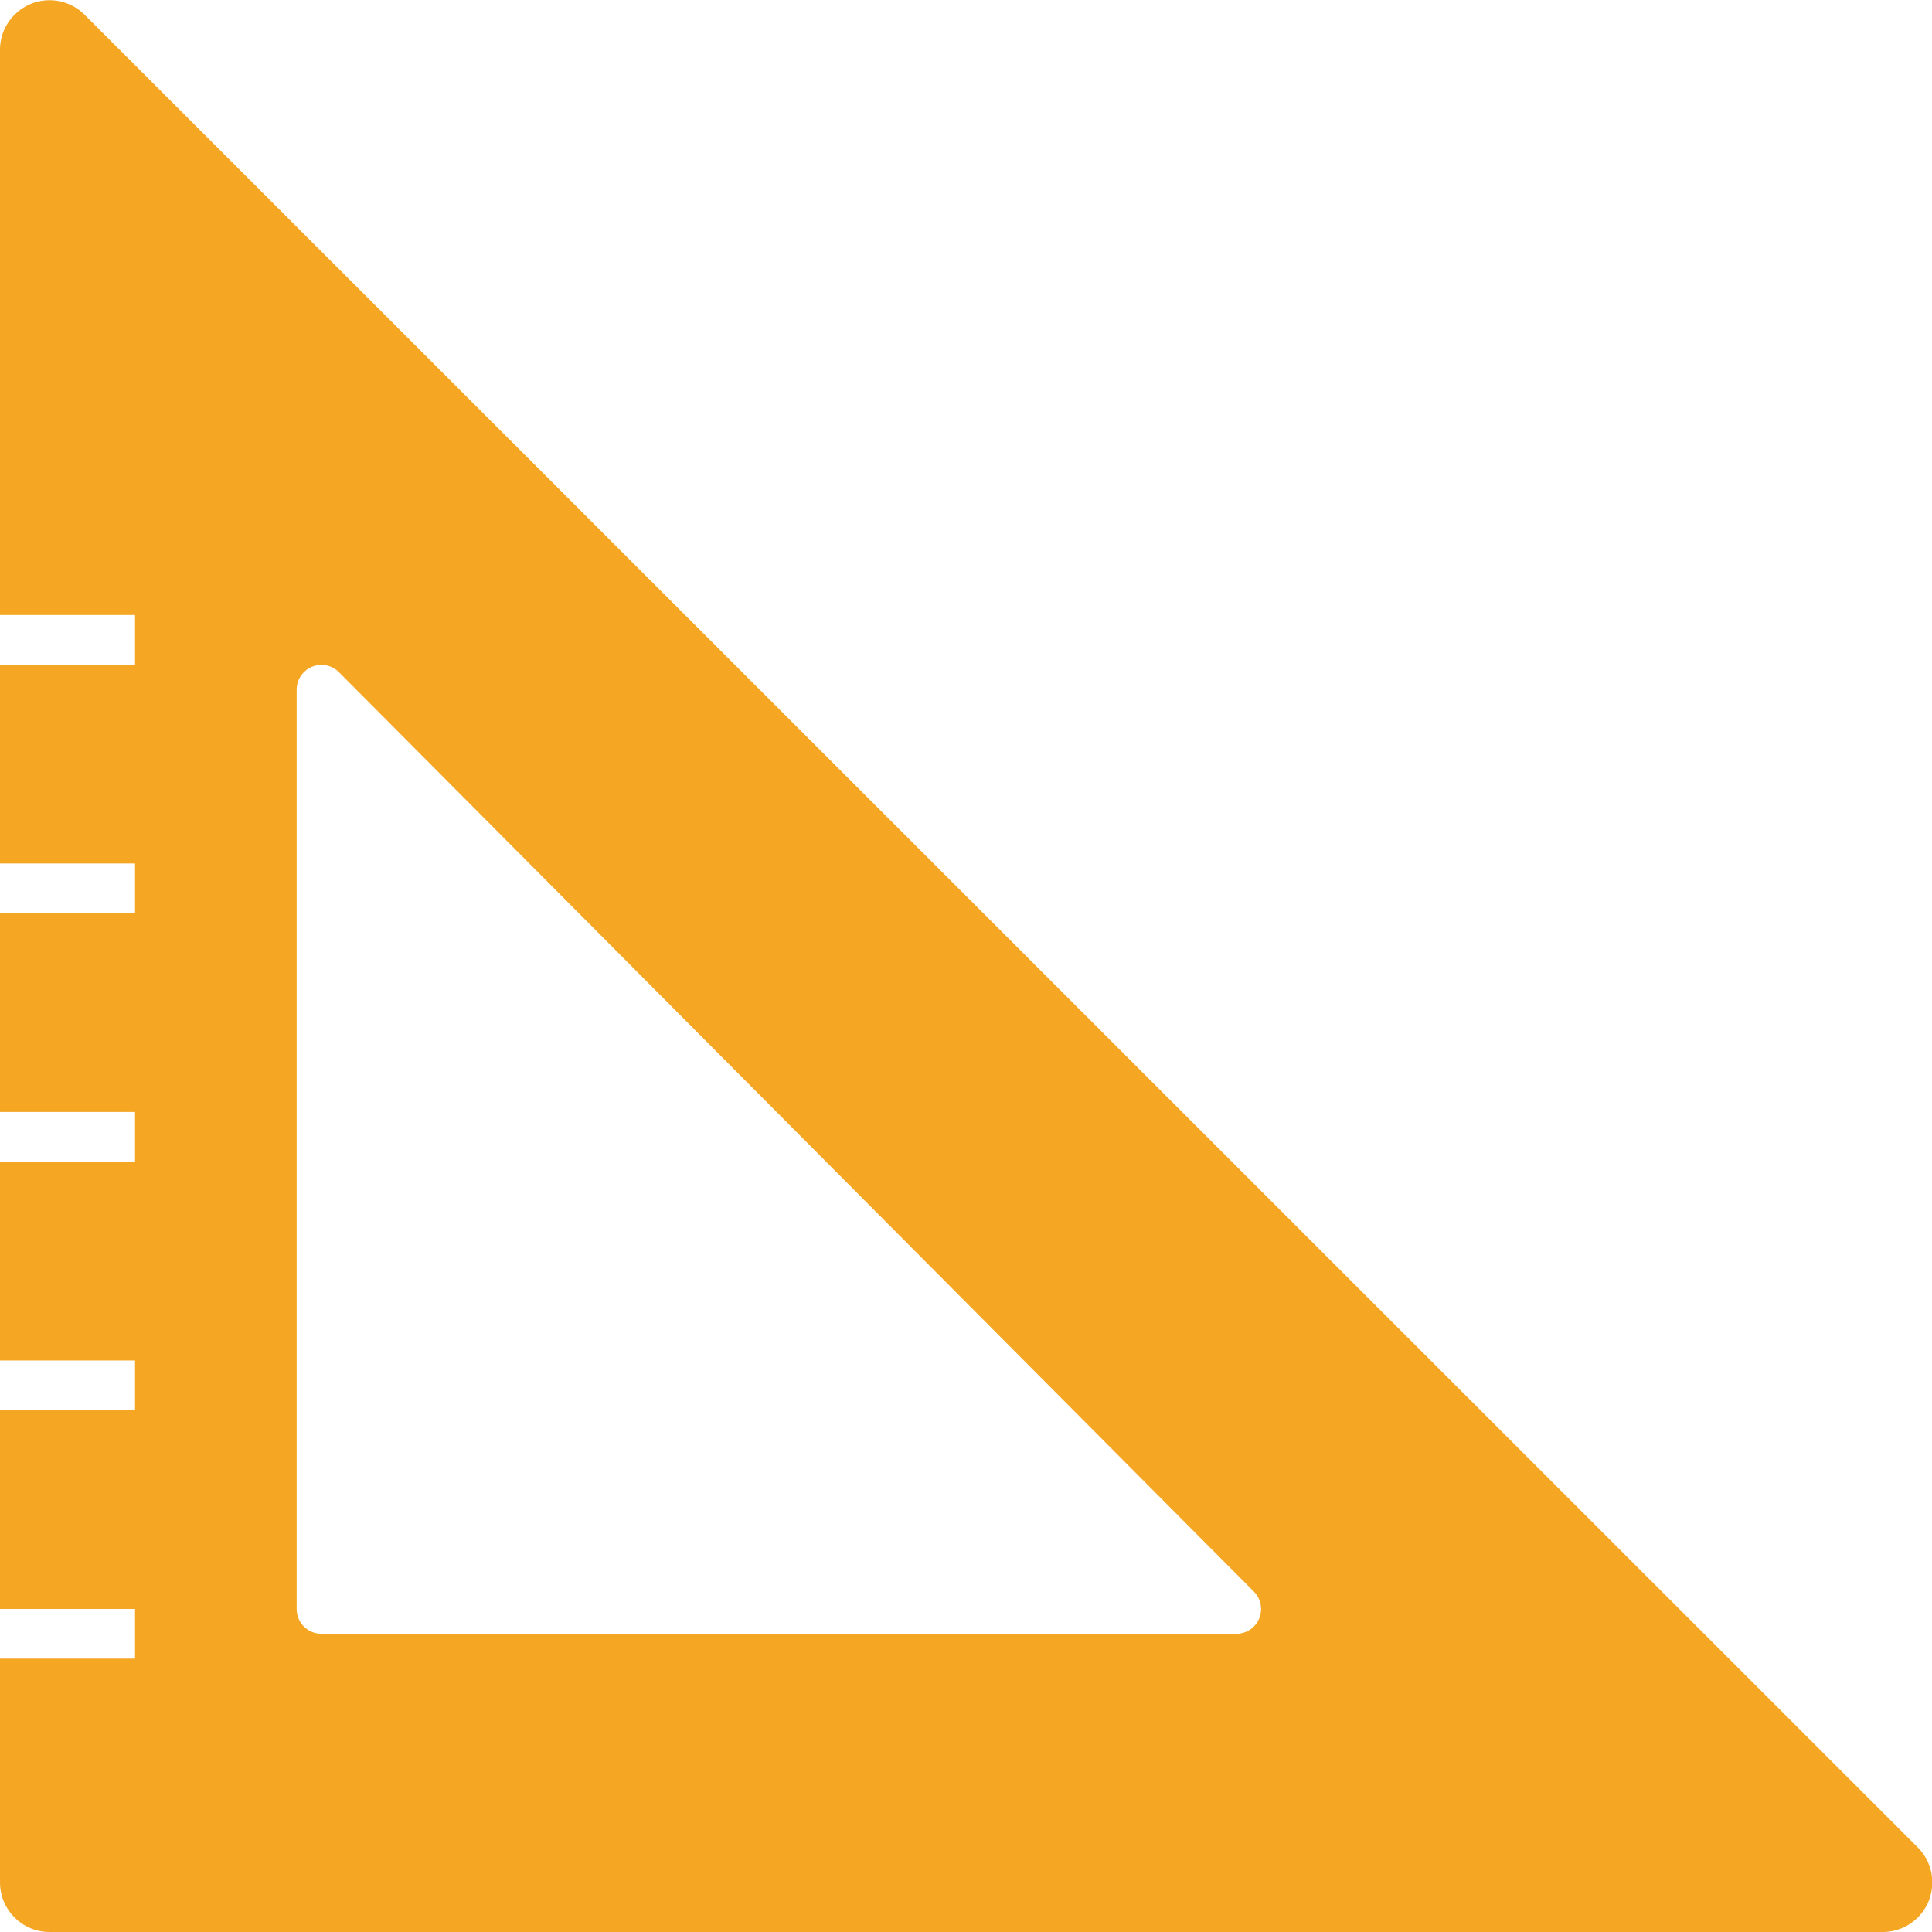 <?xml version="1.0" encoding="UTF-8"?>
<svg width="78px" height="78px" viewBox="0 0 78 78" version="1.1" xmlns="http://www.w3.org/2000/svg" xmlns:xlink="http://www.w3.org/1999/xlink">
    <!-- Generator: Sketch 52.2 (67145) - http://www.bohemiancoding.com/sketch -->
    <title>Combined Shape</title>
    <desc>Created with Sketch.</desc>
    <g id="Website" stroke="none" stroke-width="1" fill="none" fill-rule="evenodd">
        <g id="Home-Page" transform="translate(-782, -3723)" fill="#F5A623" fill-rule="nonzero">
            <path d="M782,3789.964 L787.452,3789.964 L787.452,3787.958 L782,3787.958 L782,3779.932 L787.452,3779.932 L787.452,3777.926 L782,3777.926 L782,3769.9 L787.452,3769.9 L787.452,3767.893 L782,3767.893 L782,3759.868 L787.452,3759.868 L787.452,3757.861 L782,3757.861 L782,3749.835 L787.452,3749.835 L787.452,3747.829 L782,3747.829 L782,3725.009 C782,3723.904 782.895,3723.009 784,3723.009 C784.53,3723.009 785.039,3723.219 785.414,3723.594 L859.426,3797.586 C860.207,3798.367 860.208,3799.633 859.427,3800.414 C859.052,3800.789 858.543,3801 858.012,3801 L784,3801 C782.895,3801 782,3800.105 782,3799 L782,3789.964 Z M795.685,3750.139 C795.498,3749.95 795.243,3749.844 794.977,3749.844 C794.424,3749.844 793.977,3750.292 793.977,3750.844 L793.977,3787.961 C793.977,3788.514 794.424,3788.961 794.977,3788.961 L831.912,3788.961 C832.177,3788.961 832.43,3788.857 832.618,3788.67 C833.009,3788.281 833.011,3787.647 832.621,3787.256 L795.685,3750.139 Z" id="Combined-Shape"></path>
        </g>
    </g>
</svg>